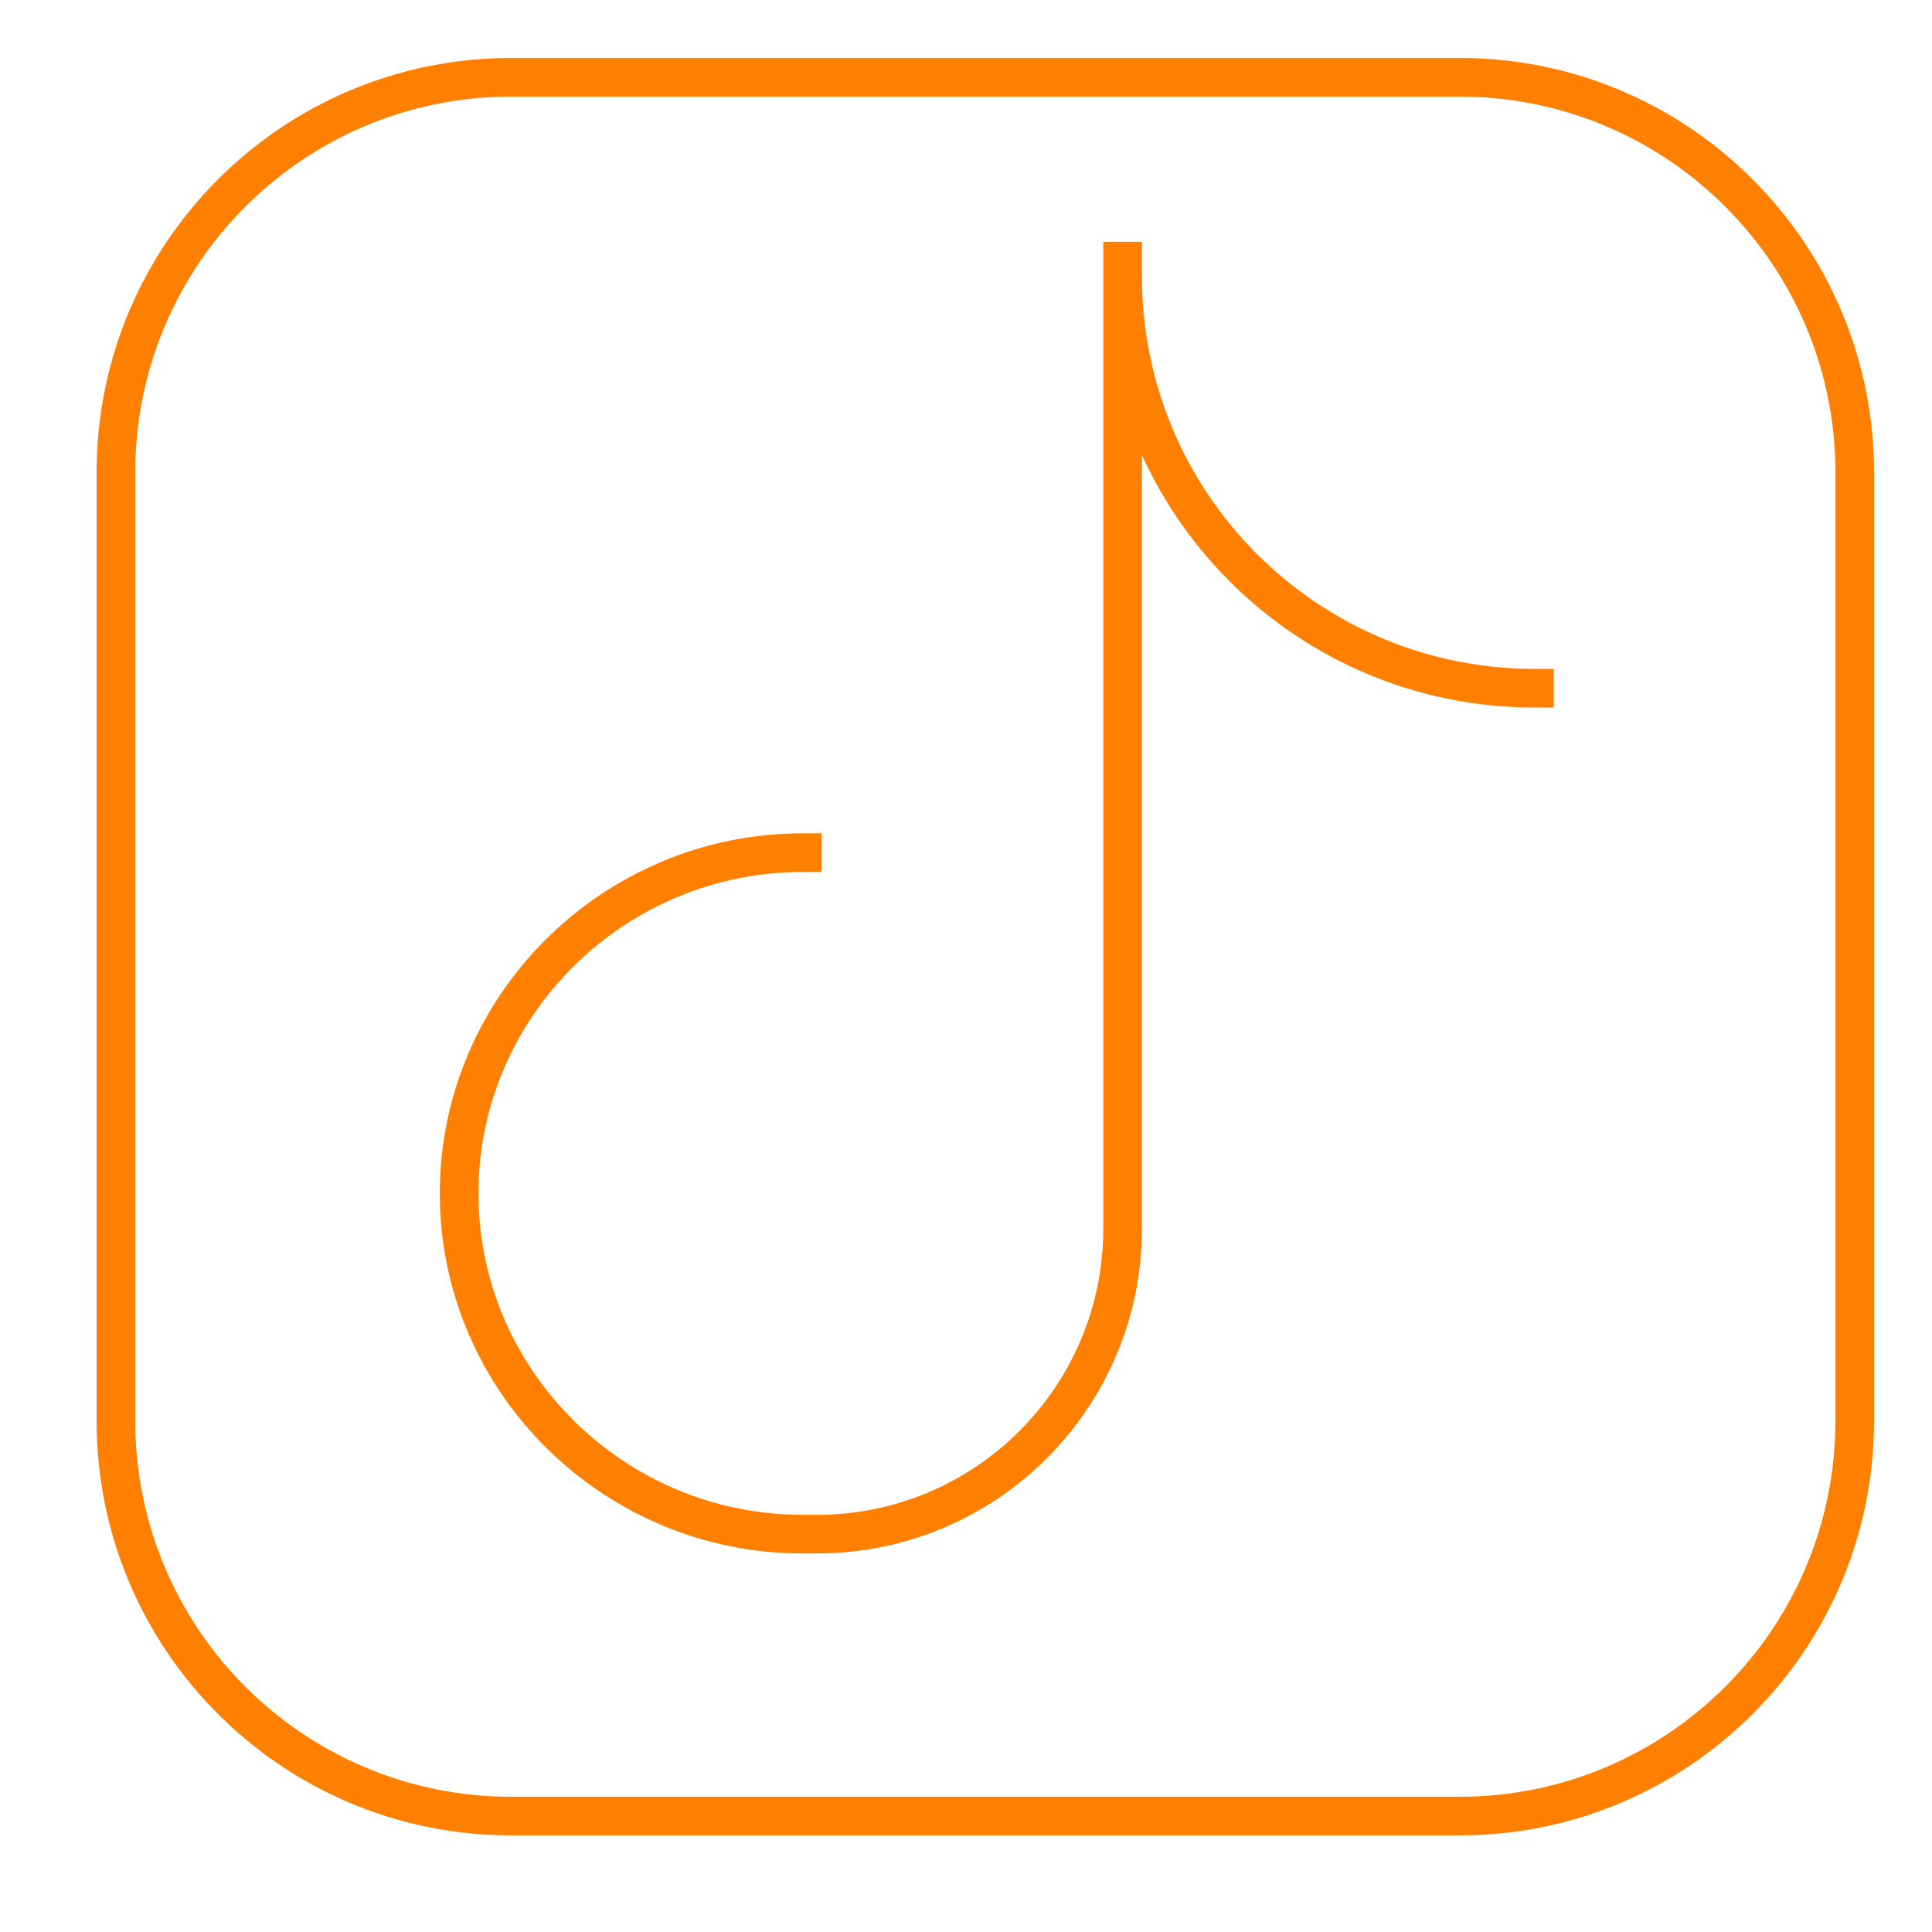 <svg width="50" height="50" viewBox="0 0 50 50" fill="none" xmlns="http://www.w3.org/2000/svg">
<path d="M20.763 22.067V22.067C15.893 22.067 11.882 26.015 11.882 30.885V30.885C11.882 35.755 15.893 39.703 20.763 39.703V39.703H21.147C25.513 39.703 29.053 36.163 29.053 31.797V31.797V6.257V7.153C29.053 13.039 33.824 17.811 39.711 17.811V17.811M48 36.773C48 42.421 43.421 47 37.773 47H13.227C7.579 47 3 42.421 3 36.773C3 31.124 3 12.227 3 12.227C3 6.579 7.579 2 13.227 2H37.773C43.421 2 48 6.579 48 12.227V36.773Z" stroke="#FF7F00" stroke-linecap="square"/>
</svg>
